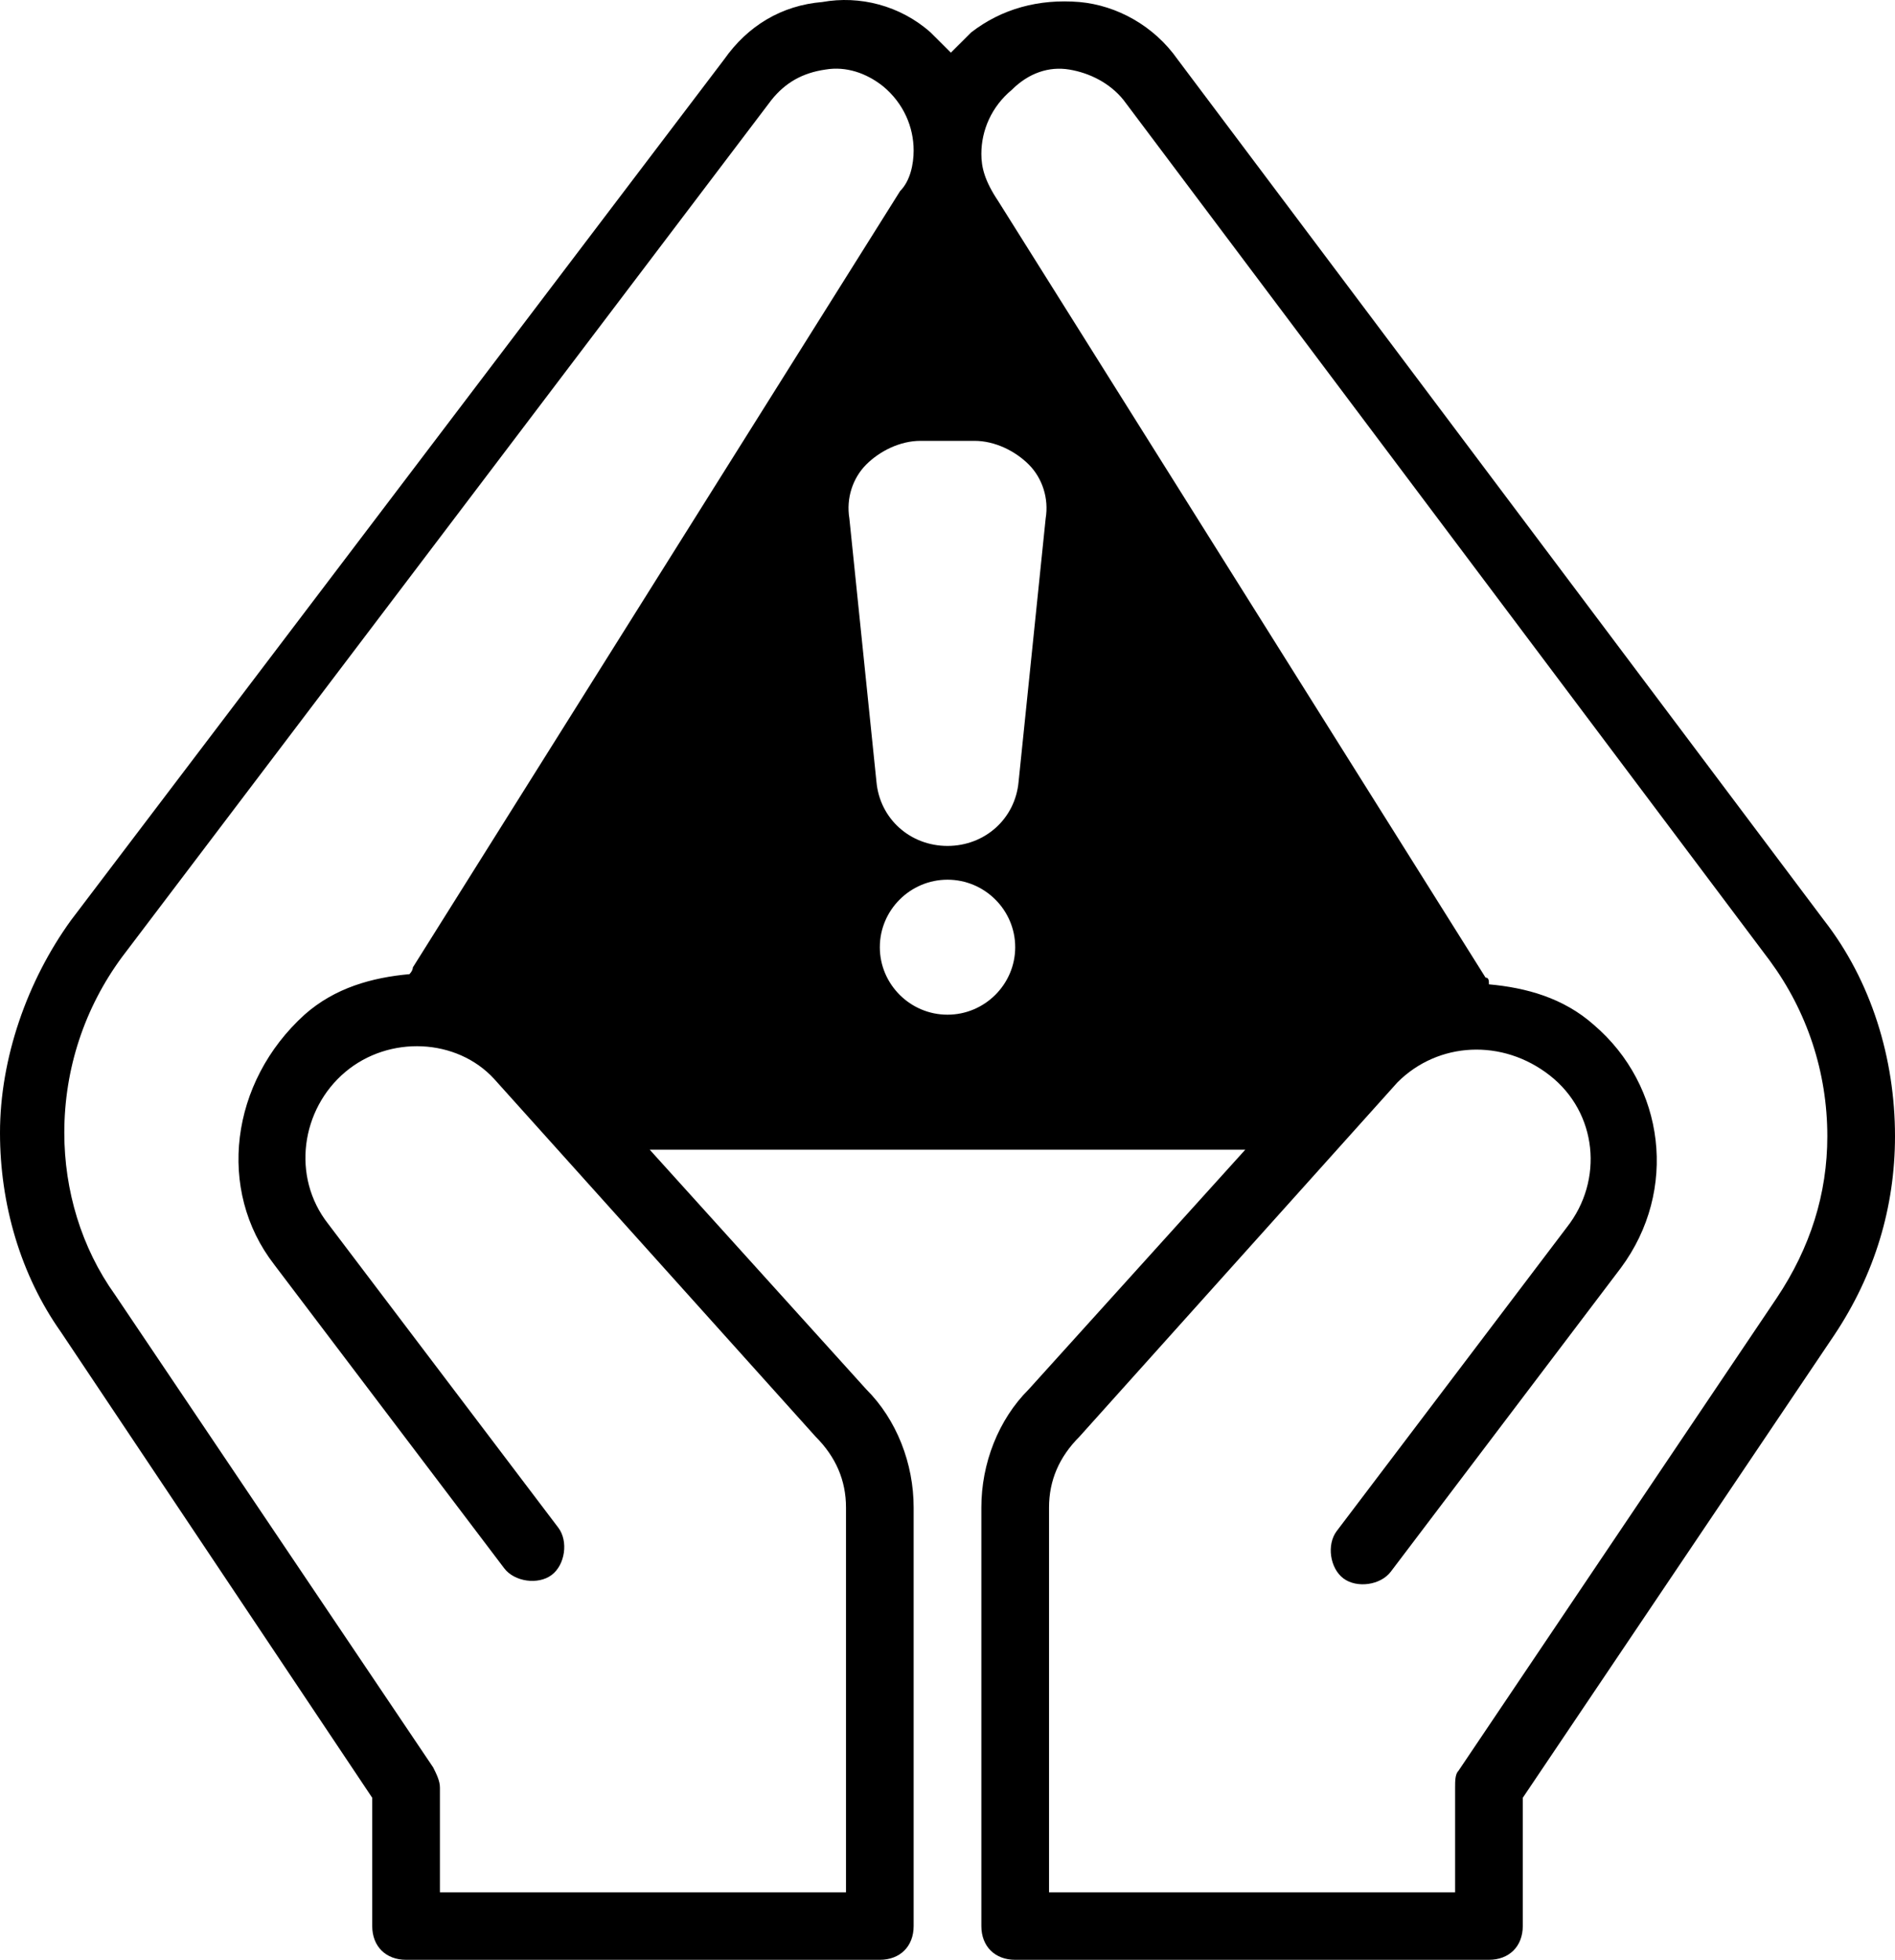 <svg width="59" height="61" viewBox="0 0 59 61" fill="none" xmlns="http://www.w3.org/2000/svg">
<path d="M56.787 28.641L36.664 1.849C35.926 0.798 34.768 0.168 33.609 0.063C32.344 -0.042 31.185 0.273 30.237 1.009L29.605 1.639L28.973 1.009C28.025 0.168 26.761 -0.147 25.602 0.063C24.337 0.168 23.284 0.799 22.546 1.849L2.212 28.641C0.843 30.532 0 32.948 0 35.26C0 37.466 0.632 39.672 1.896 41.459L11.589 55.957V59.949C11.589 60.58 12.011 61 12.643 61H27.393C28.025 61 28.446 60.58 28.446 59.949V46.921C28.446 45.556 27.92 44.19 26.971 43.244L20.229 35.785H38.771L32.029 43.244C31.08 44.19 30.554 45.556 30.554 46.921V59.949C30.554 60.58 30.975 61 31.607 61H46.357C46.989 61 47.411 60.58 47.411 59.949V55.957L57.104 41.563C58.368 39.672 59 37.571 59 35.364C59 32.948 58.262 30.532 56.787 28.641ZM8.534 39.357L15.698 48.813C16.015 49.233 16.752 49.338 17.174 49.023C17.595 48.708 17.7 47.972 17.384 47.552L10.22 38.097C9.061 36.626 9.377 34.525 10.747 33.369C12.116 32.213 14.223 32.318 15.382 33.579L25.392 44.715C26.024 45.346 26.34 46.081 26.34 46.922V58.899H13.697V55.642C13.697 55.431 13.591 55.221 13.486 55.011L3.582 40.302C2.529 38.831 2.002 37.045 2.002 35.259C2.002 33.263 2.634 31.372 3.793 29.796L24.021 3.109C24.443 2.584 24.97 2.269 25.707 2.164C26.339 2.059 26.971 2.269 27.498 2.689C28.13 3.214 28.446 3.95 28.446 4.685C28.446 5.106 28.341 5.631 28.025 5.946L12.854 30.111C12.854 30.216 12.748 30.321 12.748 30.321C11.589 30.426 10.43 30.742 9.482 31.582C7.164 33.683 6.743 37.045 8.534 39.356L8.534 39.357ZM29.5 31.583C28.341 31.583 27.393 30.637 27.393 29.482C27.393 28.326 28.341 27.381 29.5 27.381C30.659 27.381 31.608 28.326 31.608 29.482C31.608 30.637 30.659 31.583 29.5 31.583ZM31.713 24.334C31.608 25.489 30.659 26.33 29.5 26.33C28.341 26.33 27.393 25.489 27.288 24.334L26.445 16.139C26.34 15.508 26.55 14.878 26.972 14.457C27.393 14.037 28.025 13.722 28.658 13.722H30.343C30.975 13.722 31.608 14.037 32.029 14.457C32.45 14.878 32.661 15.508 32.556 16.139L31.713 24.334ZM55.313 40.408L45.409 55.117C45.304 55.222 45.304 55.433 45.304 55.643V58.9H32.661V46.923C32.661 46.082 32.977 45.347 33.609 44.716L43.513 33.685C44.777 32.424 46.779 32.319 48.254 33.475C49.729 34.63 49.94 36.732 48.781 38.203L41.616 47.658C41.3 48.078 41.406 48.814 41.827 49.129C42.248 49.444 42.986 49.339 43.302 48.919L50.466 39.463C52.257 37.047 51.836 33.79 49.623 31.899C48.675 31.058 47.516 30.743 46.357 30.638C46.357 30.533 46.357 30.428 46.252 30.428L31.081 6.263C30.659 5.632 30.554 5.212 30.554 4.792C30.554 4.056 30.87 3.321 31.502 2.796C32.029 2.27 32.661 2.06 33.293 2.165C33.925 2.27 34.557 2.586 34.979 3.111L55.102 29.902C56.261 31.478 56.893 33.369 56.893 35.366C56.893 37.152 56.367 38.832 55.313 40.408Z" fill="black"/>
</svg>

